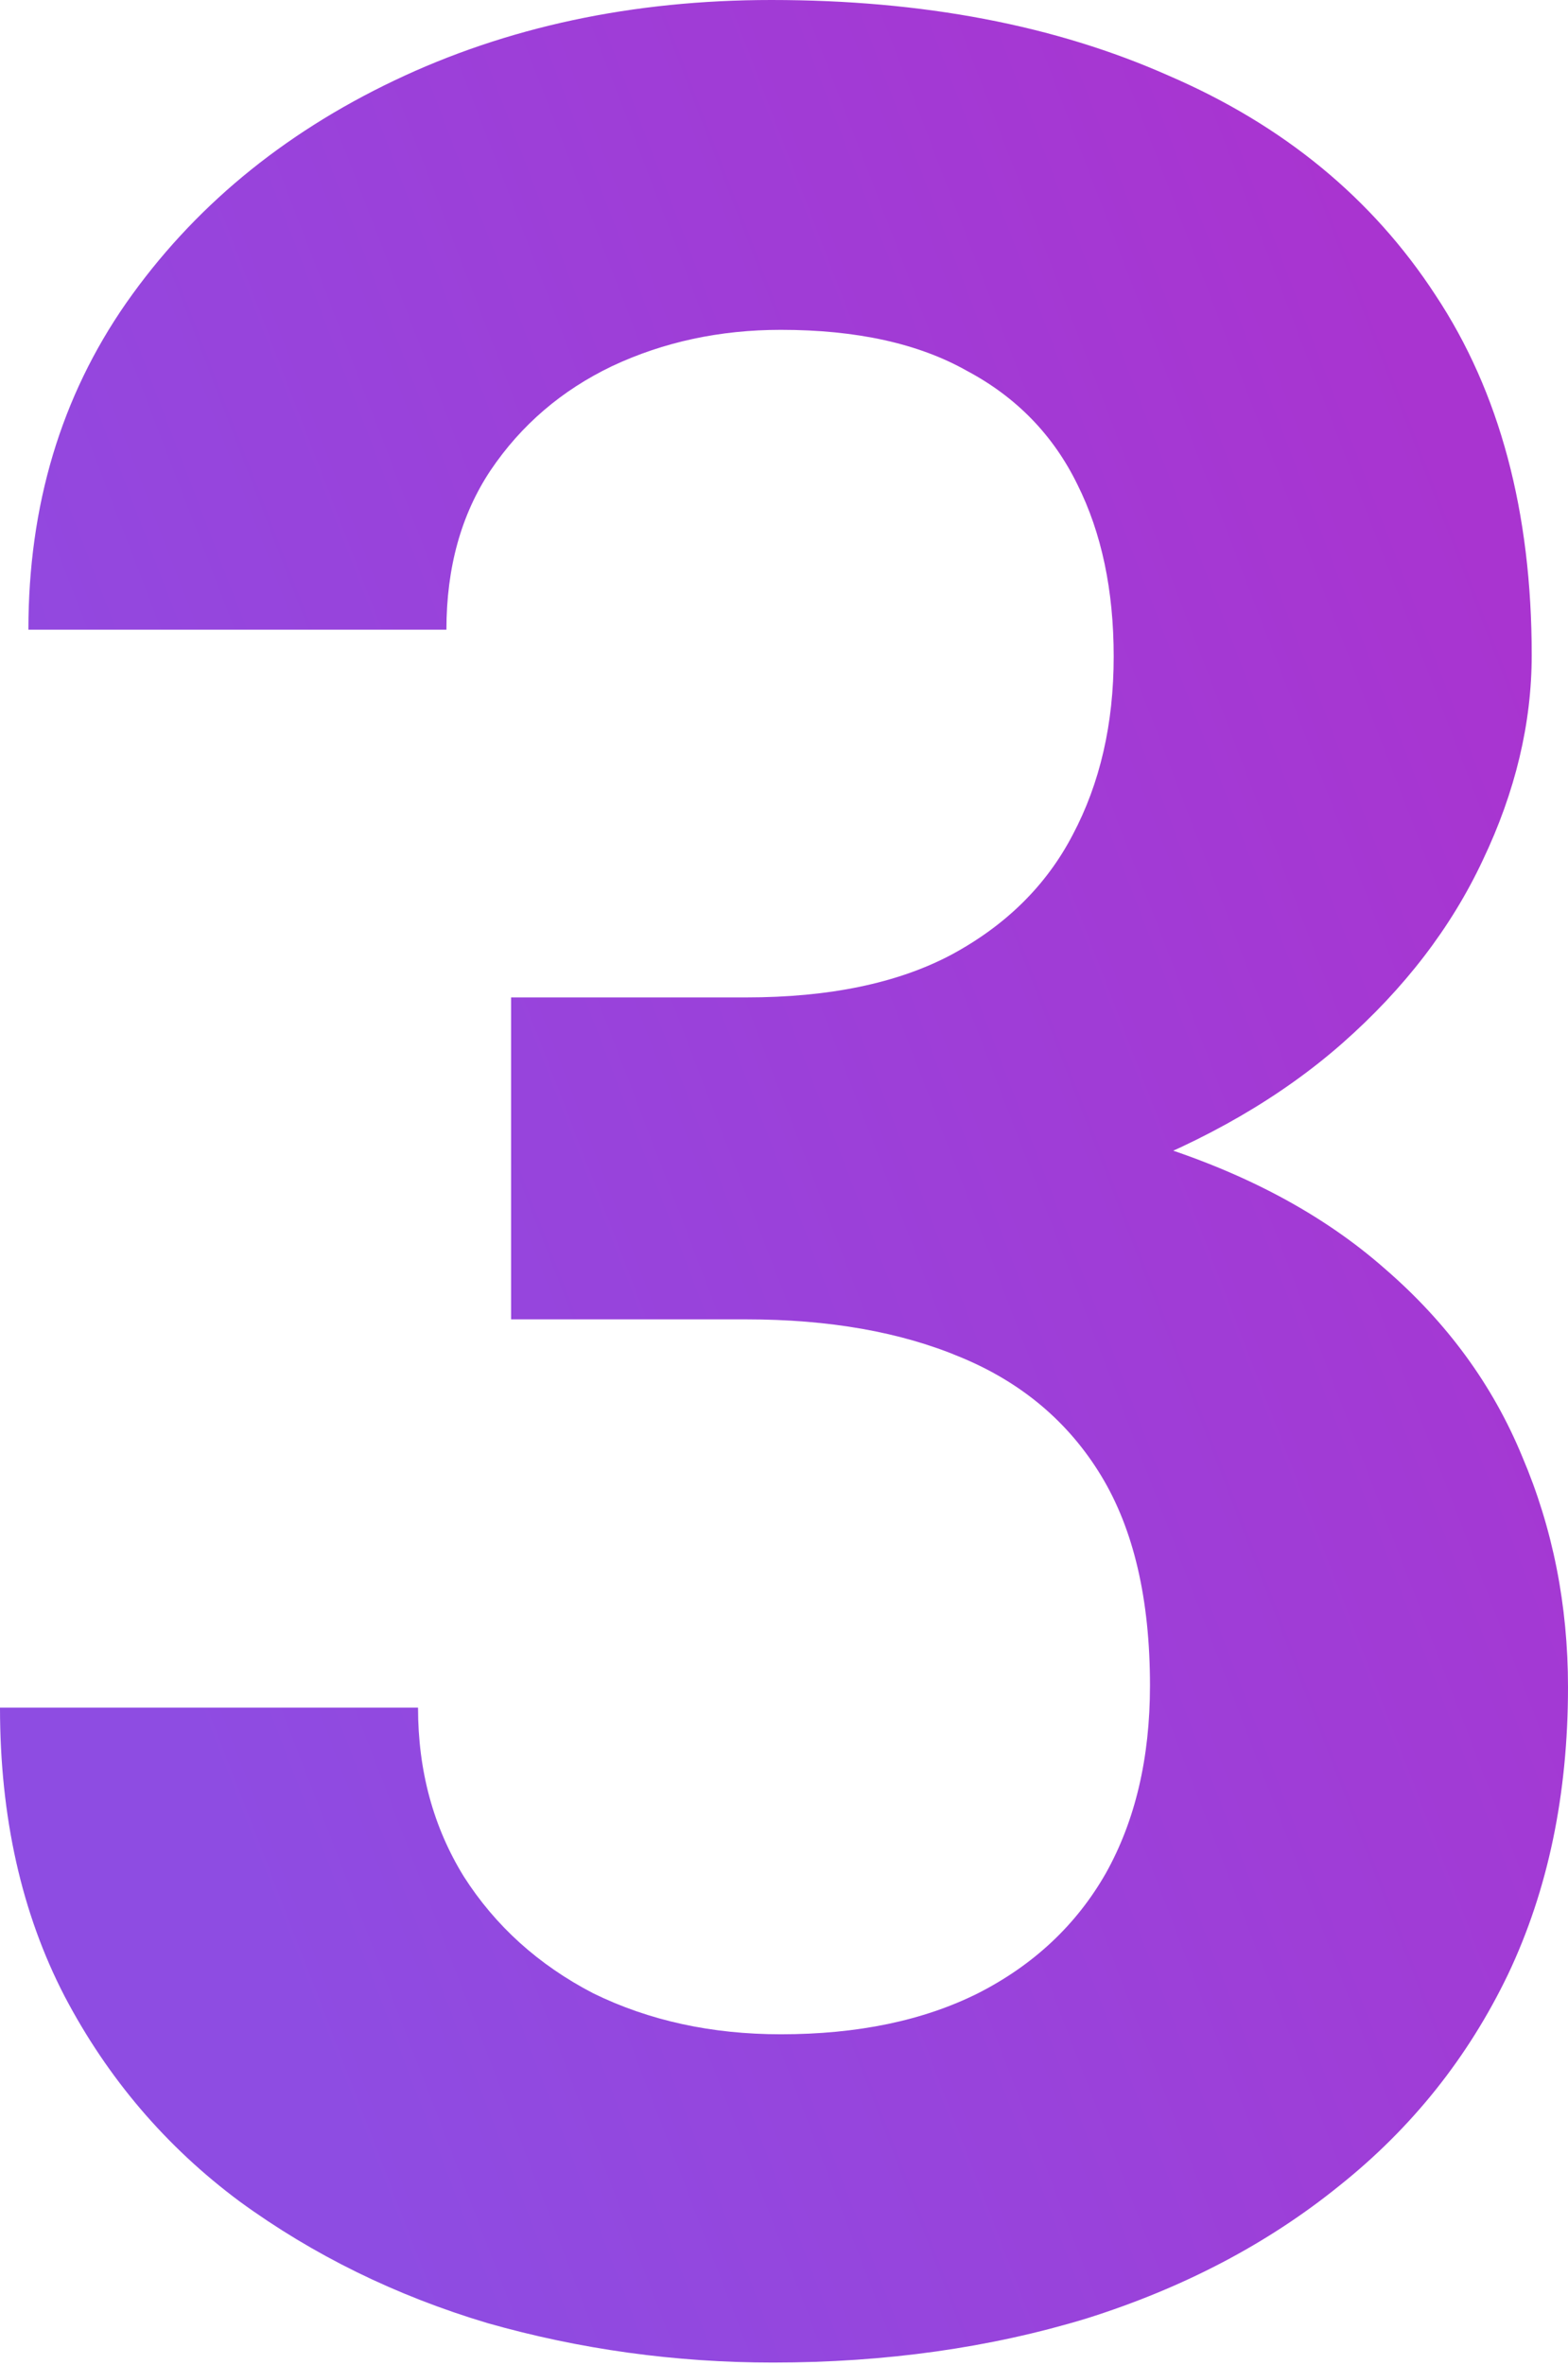 <?xml version="1.0" encoding="UTF-8"?> <svg xmlns="http://www.w3.org/2000/svg" width="134" height="202" viewBox="0 0 134 202" fill="none"> <path d="M43.678 85.199H63.765C70.865 85.199 76.706 83.986 81.29 81.559C85.963 79.043 89.423 75.628 91.67 71.314C94.007 66.91 95.175 61.832 95.175 56.081C95.175 50.419 94.141 45.52 92.074 41.386C90.007 37.162 86.862 33.927 82.638 31.68C78.504 29.343 73.201 28.175 66.73 28.175C61.518 28.175 56.71 29.209 52.306 31.276C47.992 33.343 44.532 36.309 41.926 40.173C39.409 43.948 38.151 48.486 38.151 53.789H2.427C2.427 43.184 5.213 33.882 10.785 25.883C16.447 17.795 24.086 11.459 33.702 6.875C43.319 2.292 54.058 0 65.921 0C78.863 0 90.187 2.157 99.893 6.471C109.689 10.695 117.284 16.941 122.676 25.209C128.158 33.477 130.899 43.723 130.899 55.946C130.899 61.787 129.506 67.629 126.72 73.471C124.024 79.223 120.025 84.435 114.722 89.109C109.51 93.692 103.084 97.422 95.445 100.298C87.895 103.084 79.223 104.477 69.427 104.477H43.678V85.199ZM43.678 112.7V93.692H69.427C80.481 93.692 90.052 94.995 98.141 97.602C106.319 100.118 113.06 103.713 118.362 108.386C123.665 112.97 127.574 118.317 130.091 124.429C132.697 130.54 134 137.101 134 144.111C134 153.278 132.292 161.456 128.877 168.646C125.462 175.746 120.654 181.767 114.453 186.71C108.341 191.653 101.152 195.428 92.883 198.034C84.615 200.551 75.673 201.809 66.056 201.809C57.698 201.809 49.565 200.685 41.656 198.439C33.837 196.102 26.782 192.642 20.491 188.058C14.2 183.385 9.212 177.543 5.527 170.533C1.842 163.433 0 155.21 0 145.863H35.724C35.724 151.256 37.028 156.064 39.634 160.288C42.33 164.512 46.015 167.837 50.688 170.264C55.451 172.6 60.799 173.769 66.73 173.769C73.291 173.769 78.908 172.6 83.582 170.264C88.345 167.837 91.985 164.422 94.501 160.018C97.017 155.524 98.276 150.177 98.276 143.976C98.276 136.606 96.883 130.63 94.097 126.046C91.311 121.463 87.311 118.093 82.099 115.936C76.976 113.779 70.865 112.7 63.765 112.7H43.678Z" fill="url(#paint0_linear_128_37)"></path> <defs> <linearGradient id="paint0_linear_128_37" x1="22.985" y1="167.78" x2="154.477" y2="117.264" gradientUnits="userSpaceOnUse"> <stop stop-color="#8E4CE2"></stop> <stop offset="1" stop-color="#A934D0"></stop> </linearGradient> </defs> </svg> 